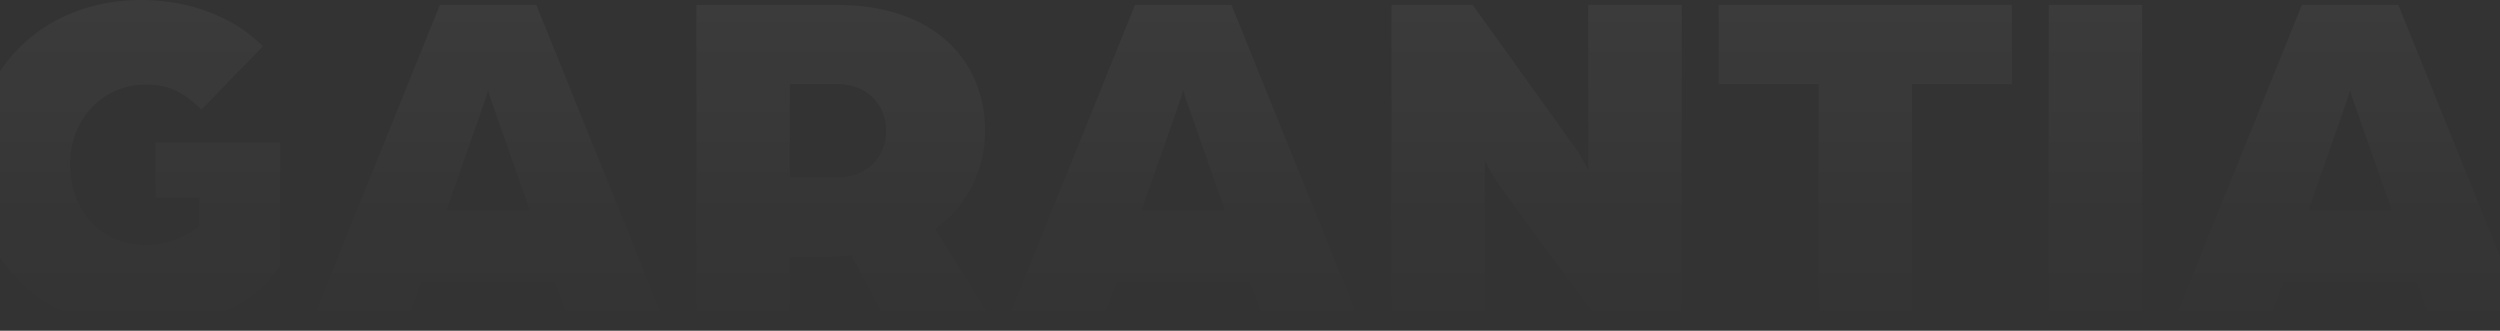 <svg xmlns="http://www.w3.org/2000/svg" width="1920" height="254" viewBox="0 0 1920 254" fill="none"><rect x="0" y="0" width="1920" height="254" fill="#333333" stroke="none"/><g opacity="0.2"><path opacity="0.2" fill-rule="evenodd" clip-rule="evenodd" d="M-21 126.184C-21 196.832 31.514 253.124 110.095 253.124C154.298 253.124 194.344 234.989 215.123 204.388V109.561H119.54V151.874H153.164V174.164C143.719 180.587 130.496 188.143 111.607 188.143C77.983 188.143 53.804 162.453 53.804 126.184C53.804 90.671 79.872 64.981 111.607 64.981C123.318 64.981 137.297 66.492 154.675 84.249L201.9 35.513C179.61 13.223 145.986 0 108.584 0C30.758 0 -21 56.292 -21 126.184ZM238.865 248.591L337.848 3.778H411.896L510.879 248.591H437.586L426.252 216.856H323.492L312.158 248.591H238.865ZM406.985 161.697L377.894 78.96C375.964 73.812 375.403 71.404 375.046 69.87C374.984 69.602 374.928 69.361 374.872 69.137C374.872 69.137 374.116 72.537 371.849 78.96L342.759 161.697H406.985ZM534.804 3.778V248.591H606.585V197.21H636.053C642.098 197.21 646.254 196.832 653.809 196.077L681.766 248.591H763.748L718.035 175.676C743.725 157.919 756.57 128.829 756.57 100.494C756.57 47.225 718.035 3.778 642.853 3.778H534.804ZM643.609 136.385H606.585V64.604H643.987C665.521 64.604 680.633 80.471 680.633 100.494C680.633 120.14 665.899 136.385 643.609 136.385ZM772.724 248.591L871.706 3.778H945.755L1044.74 248.591H971.445L960.111 216.856H857.35L846.016 248.591H772.724ZM940.843 161.697L911.753 78.96C909.822 73.812 909.262 71.404 908.905 69.87L908.902 69.859L908.899 69.846C908.839 69.588 908.785 69.355 908.731 69.137C908.731 69.137 907.975 72.537 905.708 78.96L876.618 161.697H940.843ZM1068.66 3.778V248.591H1140.44V123.54C1140.44 123.54 1145.73 134.496 1151.4 142.052L1229.23 248.591H1291.56V3.778H1219.78V130.718C1219.78 130.718 1214.49 119.762 1208.83 112.206L1131 3.778H1068.66ZM1396.66 248.591V64.604H1319.97V3.778H1545.14V64.604H1468.44V248.591H1396.66ZM1573.38 3.778V248.591H1645.16V3.778H1573.38ZM1767.87 3.778L1668.88 248.591H1742.18L1753.51 216.856H1856.27L1867.6 248.591H1940.9L1841.91 3.778H1767.87ZM1807.91 78.96L1837 161.697H1772.78L1801.87 78.96C1804.14 72.537 1804.89 69.137 1804.89 69.137L1804.93 69.29L1804.97 69.469C1805 69.596 1805.03 69.729 1805.06 69.869C1805.42 71.404 1805.98 73.812 1807.91 78.96Z" fill="url(#paint0_linear_301_2919)"></path></g><defs><linearGradient id="paint0_linear_301_2919" x1="97.061" y1="0.373" x2="97.061" y2="253.524" gradientUnits="userSpaceOnUse"><stop stop-color="white"></stop><stop offset="0.672" stop-color="white" stop-opacity="0.28"></stop><stop offset="1" stop-color="white" stop-opacity="0"></stop></linearGradient></defs></svg>